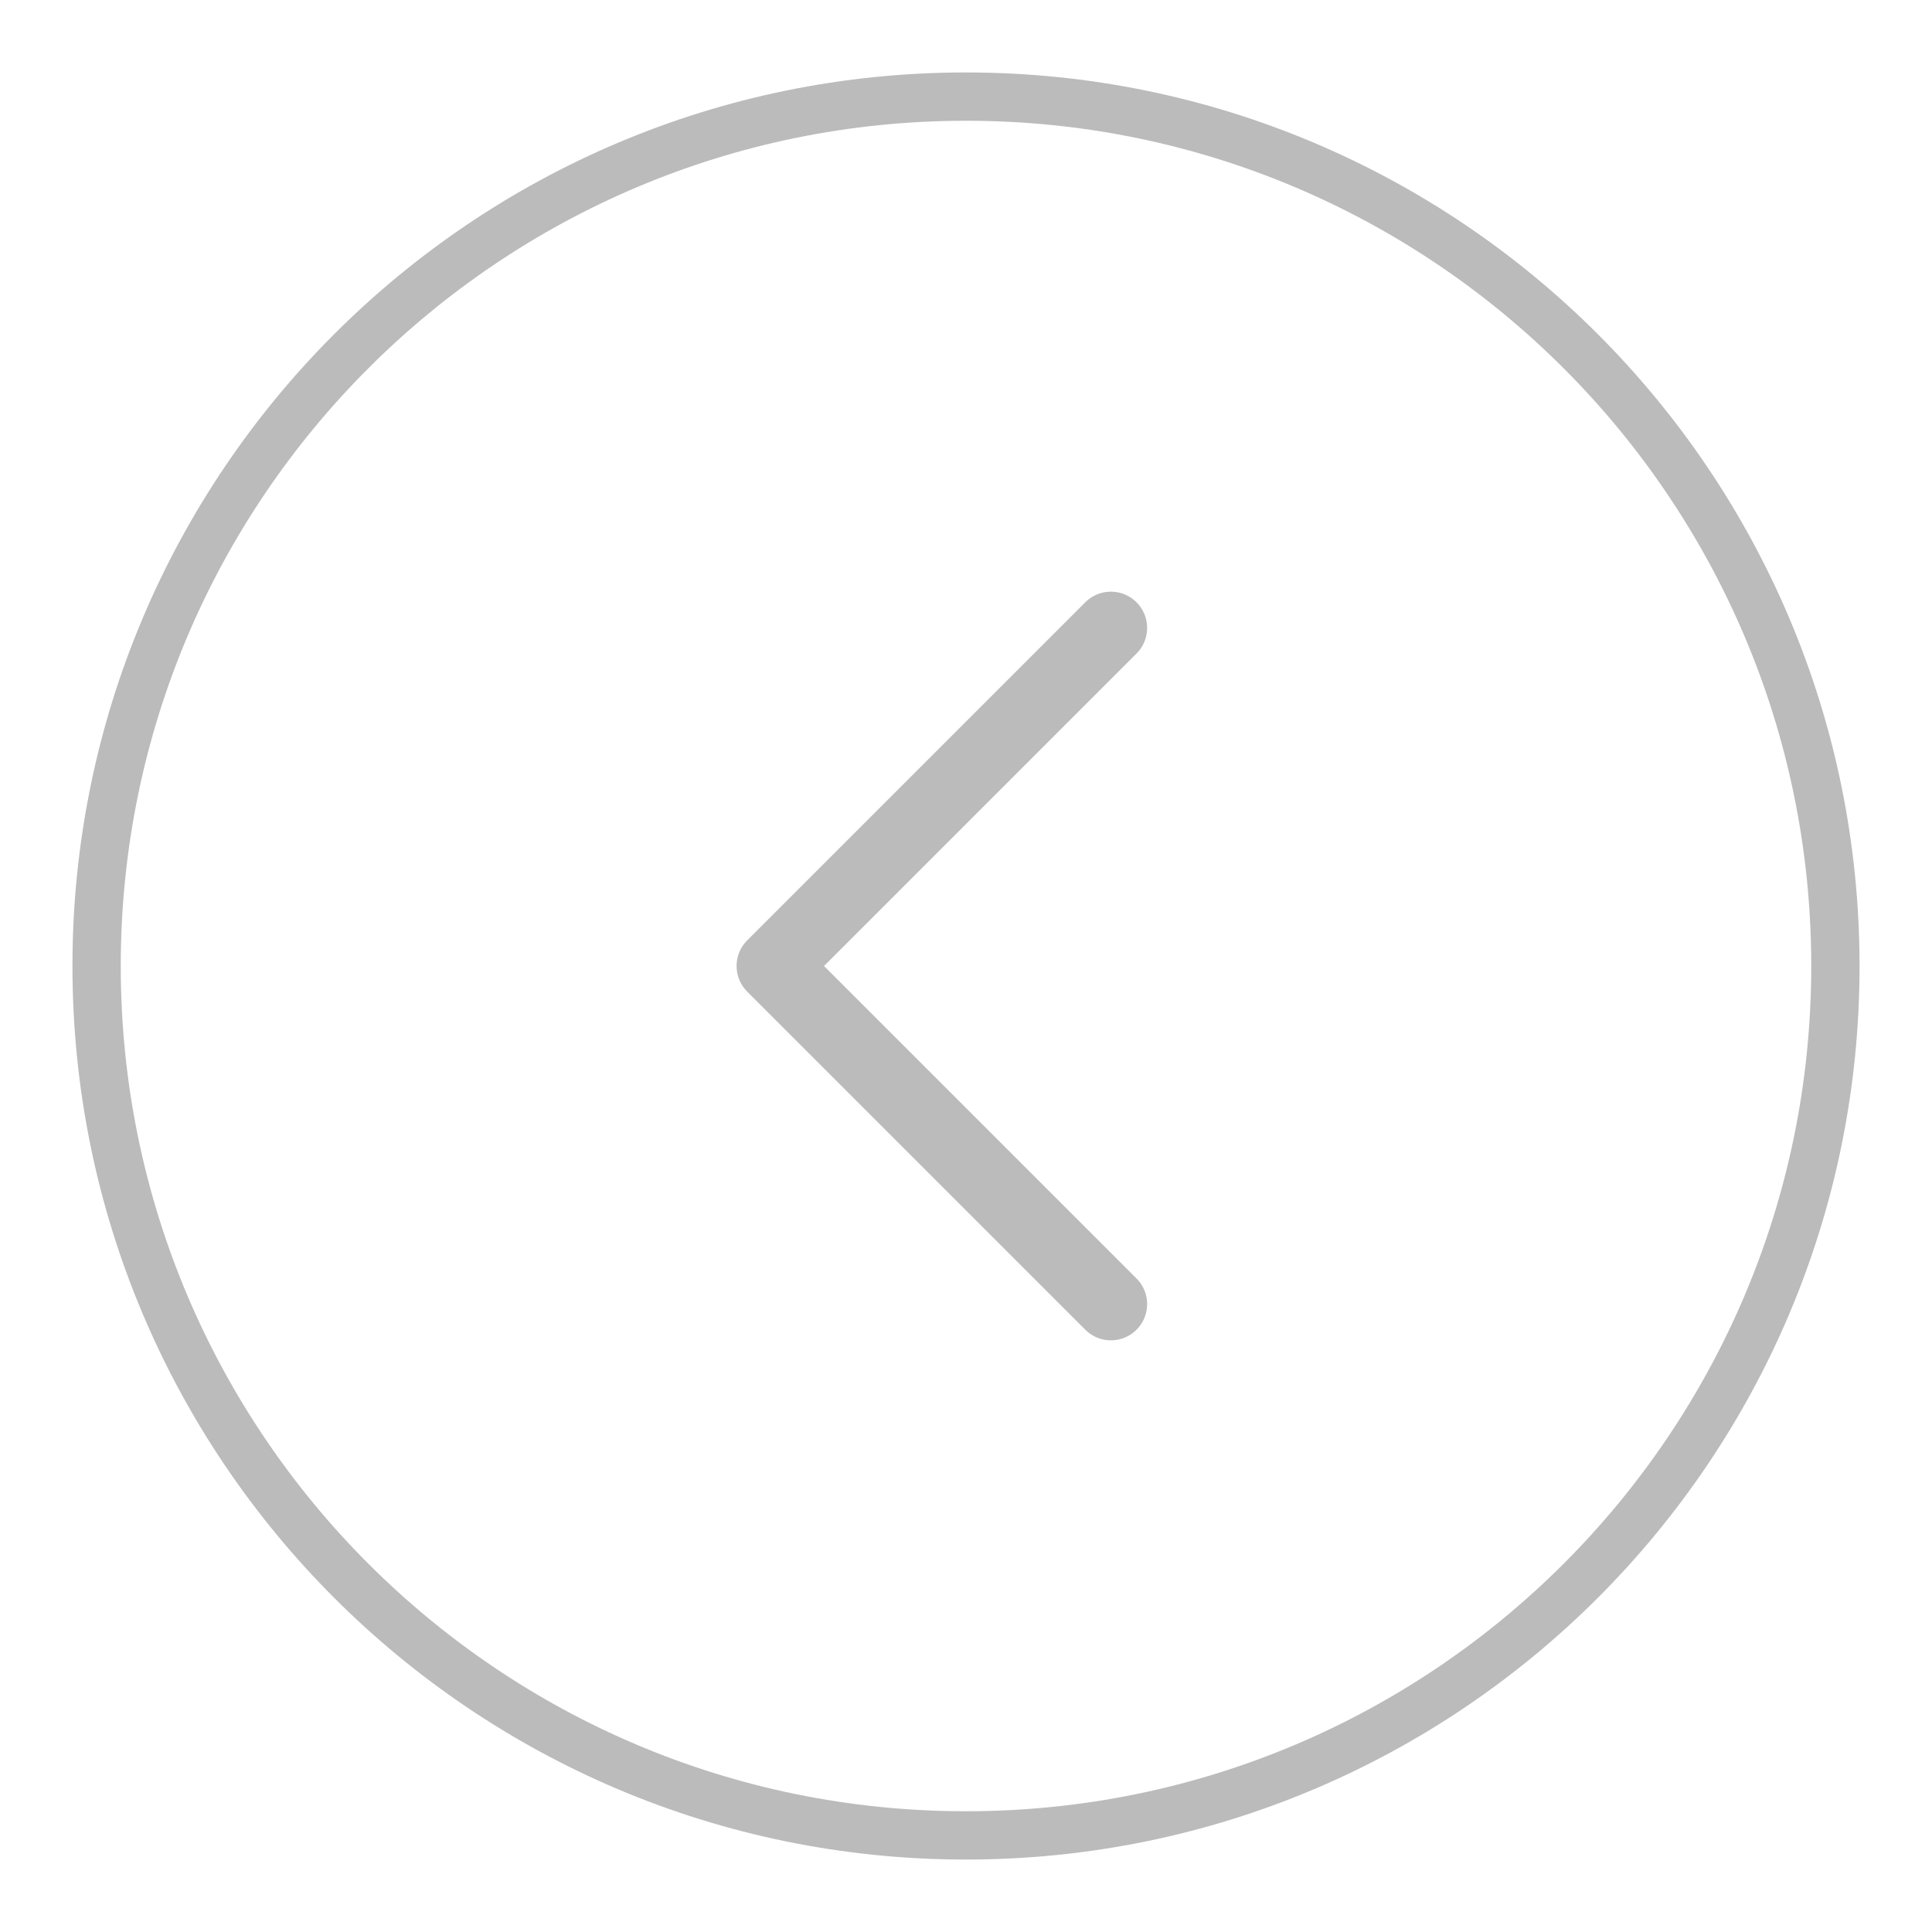 <svg width="40" height="40" viewBox="0 0 40 40" fill="none" xmlns="http://www.w3.org/2000/svg">
<path d="M20 38C29.941 38 38 29.941 38 20C38 10.059 29.941 2 20 2C10.059 2 2 10.059 2 20C2 29.941 10.059 38 20 38Z" stroke="#BABBBA" stroke-linecap="round" stroke-linejoin="round"/>
<path d="M23 27L16 20L23 13" stroke="#BABBBA" stroke-width="1.5" stroke-linecap="round" stroke-linejoin="round"/>
</svg>
